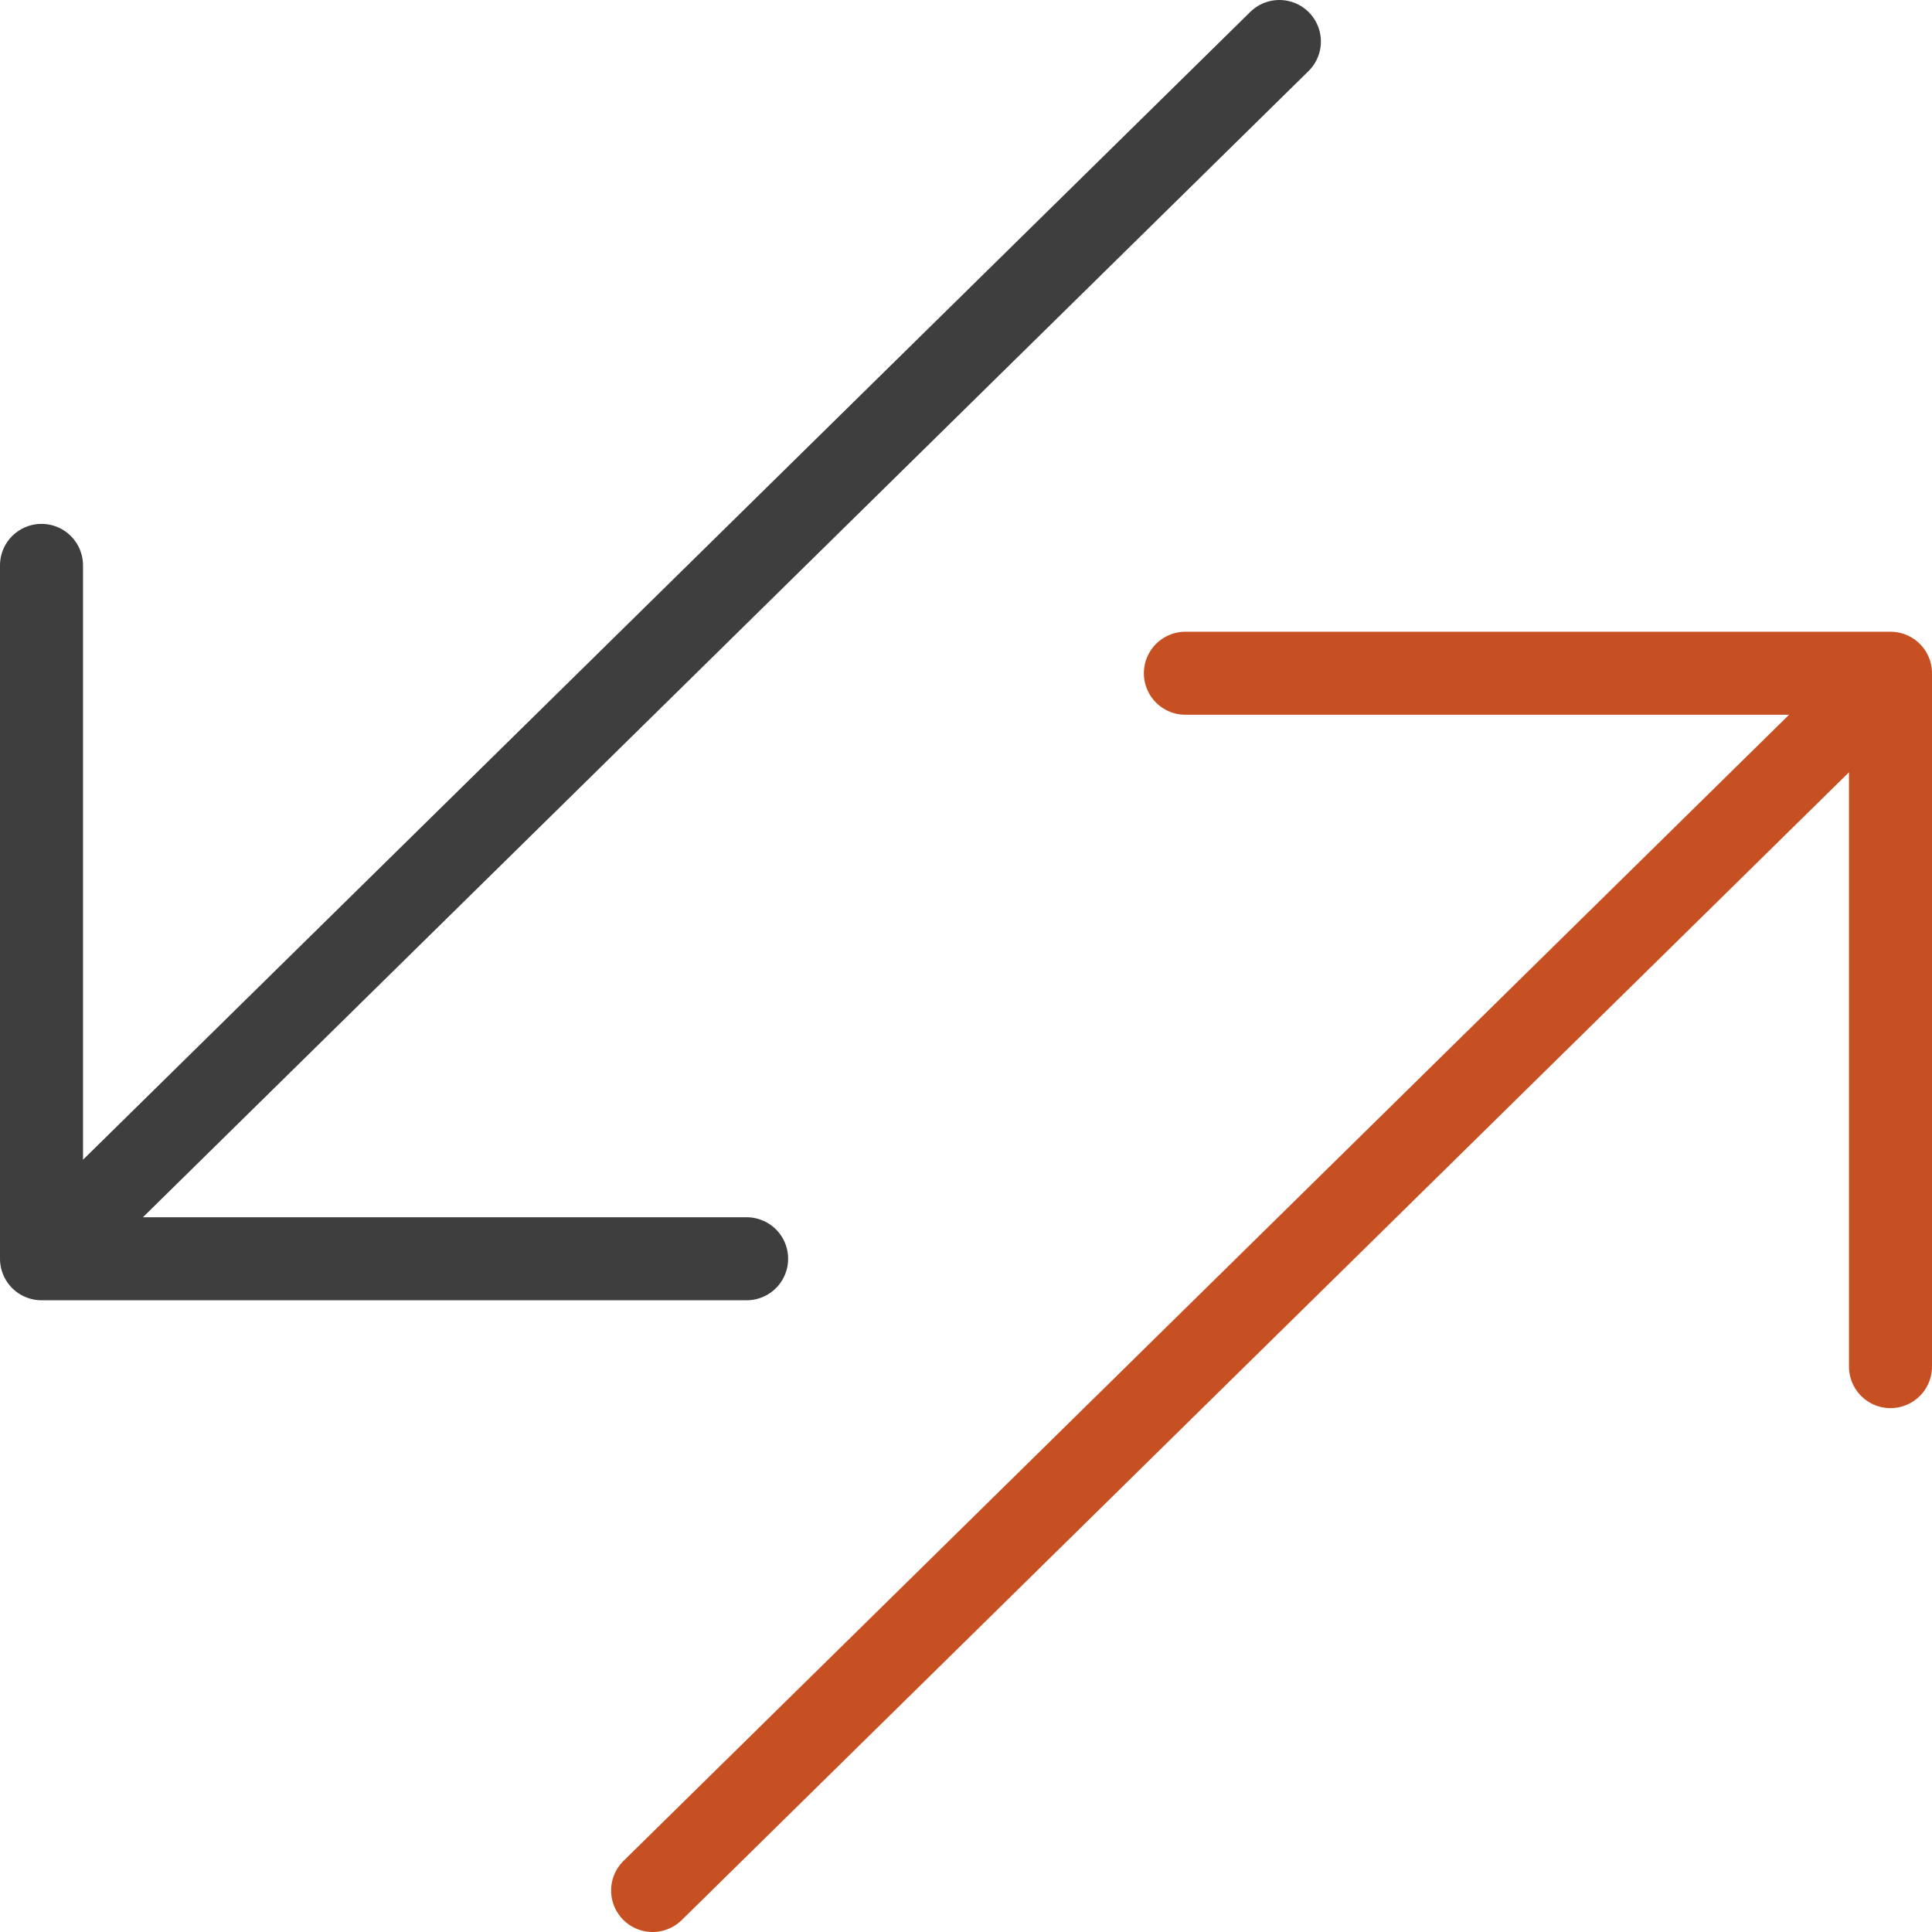 <svg xmlns="http://www.w3.org/2000/svg" xmlns:xlink="http://www.w3.org/1999/xlink" width="512" height="512" x="0" y="0" viewBox="0 0 512 512" style="enable-background:new 0 0 512 512" xml:space="preserve" class=""><g><path d="M11 333.583 339.051 11M11 149.833v183.75h186.864" style="stroke-width:22;stroke-linecap:round;stroke-linejoin:round;stroke-miterlimit:10;" fill="none" stroke="#3e3e3e" stroke-width="22" stroke-linecap="round" stroke-linejoin="round" stroke-miterlimit="10" data-original="#000000" opacity="1"></path><path d="M501 178.417 172.949 501M314.136 178.417H501v183.75" style="stroke-width:22;stroke-linecap:round;stroke-linejoin:round;stroke-miterlimit:10;" fill="none" stroke="#c75023" stroke-width="22" stroke-linecap="round" stroke-linejoin="round" stroke-miterlimit="10" data-original="#33cccc" opacity="1"></path></g></svg>